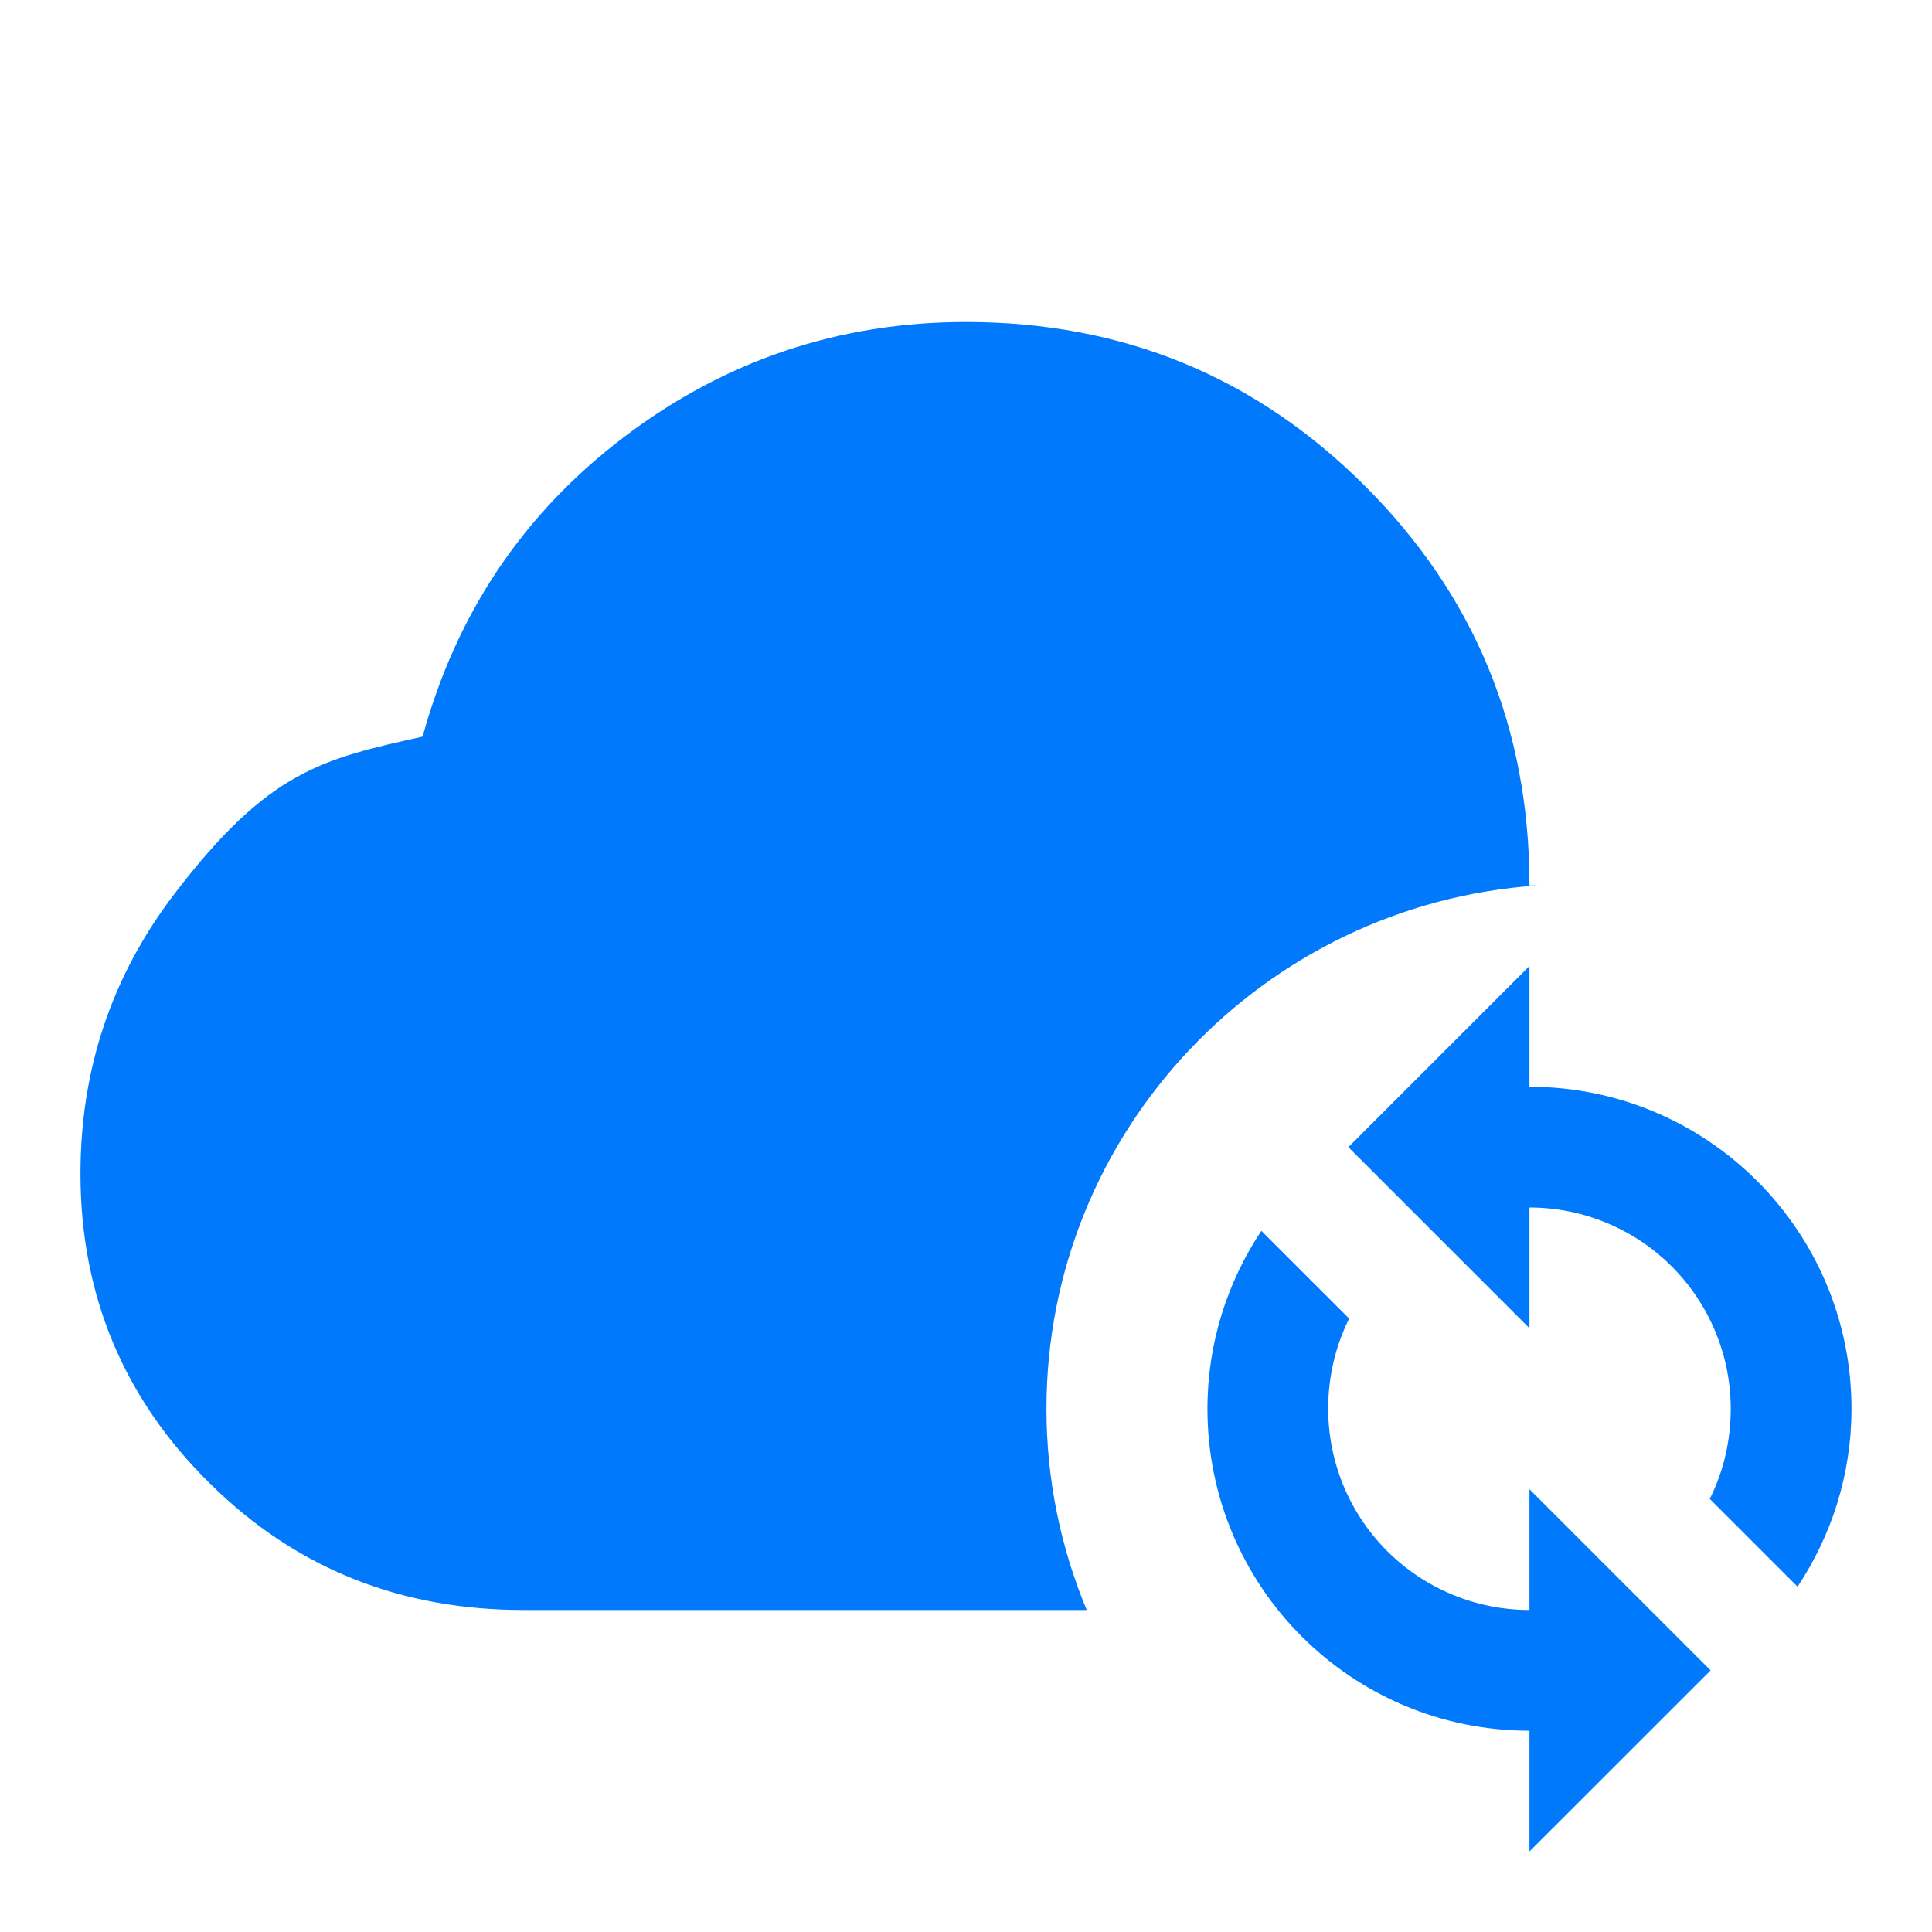 <svg width="34" height="34" viewBox="0 0 34 34" fill="none" xmlns="http://www.w3.org/2000/svg">
<path d="M18.416 24.792C18.416 26.053 18.671 27.243 19.124 28.333H9.208C7.083 28.333 5.227 27.625 3.697 26.109C2.181 24.622 1.416 22.794 1.416 20.655C1.416 18.813 1.969 17.17 3.074 15.725C4.731 13.558 5.666 13.359 7.437 12.963C8.032 10.795 9.208 9.038 10.979 7.693C12.749 6.347 14.761 5.667 16.999 5.667C19.762 5.667 22.099 6.63 24.026 8.557C25.953 10.483 26.916 12.821 26.916 15.583H27.058C22.241 15.909 18.416 19.904 18.416 24.792ZM26.916 19.125V17L23.729 20.188L26.916 23.375V21.25C27.855 21.25 28.756 21.623 29.42 22.287C30.084 22.952 30.458 23.852 30.458 24.792C30.458 25.358 30.33 25.897 30.089 26.378L31.634 27.923C32.228 27.03 32.583 25.953 32.583 24.792C32.583 21.661 30.047 19.125 26.916 19.125ZM26.916 28.333C25.977 28.333 25.076 27.96 24.412 27.296C23.747 26.632 23.374 25.731 23.374 24.792C23.374 24.225 23.502 23.687 23.743 23.205L22.198 21.661C21.604 22.553 21.249 23.63 21.249 24.792C21.249 27.923 23.785 30.458 26.916 30.458V32.583L30.104 29.396L26.916 26.208V28.333Z" fill="#0079FC"/>
</svg>
